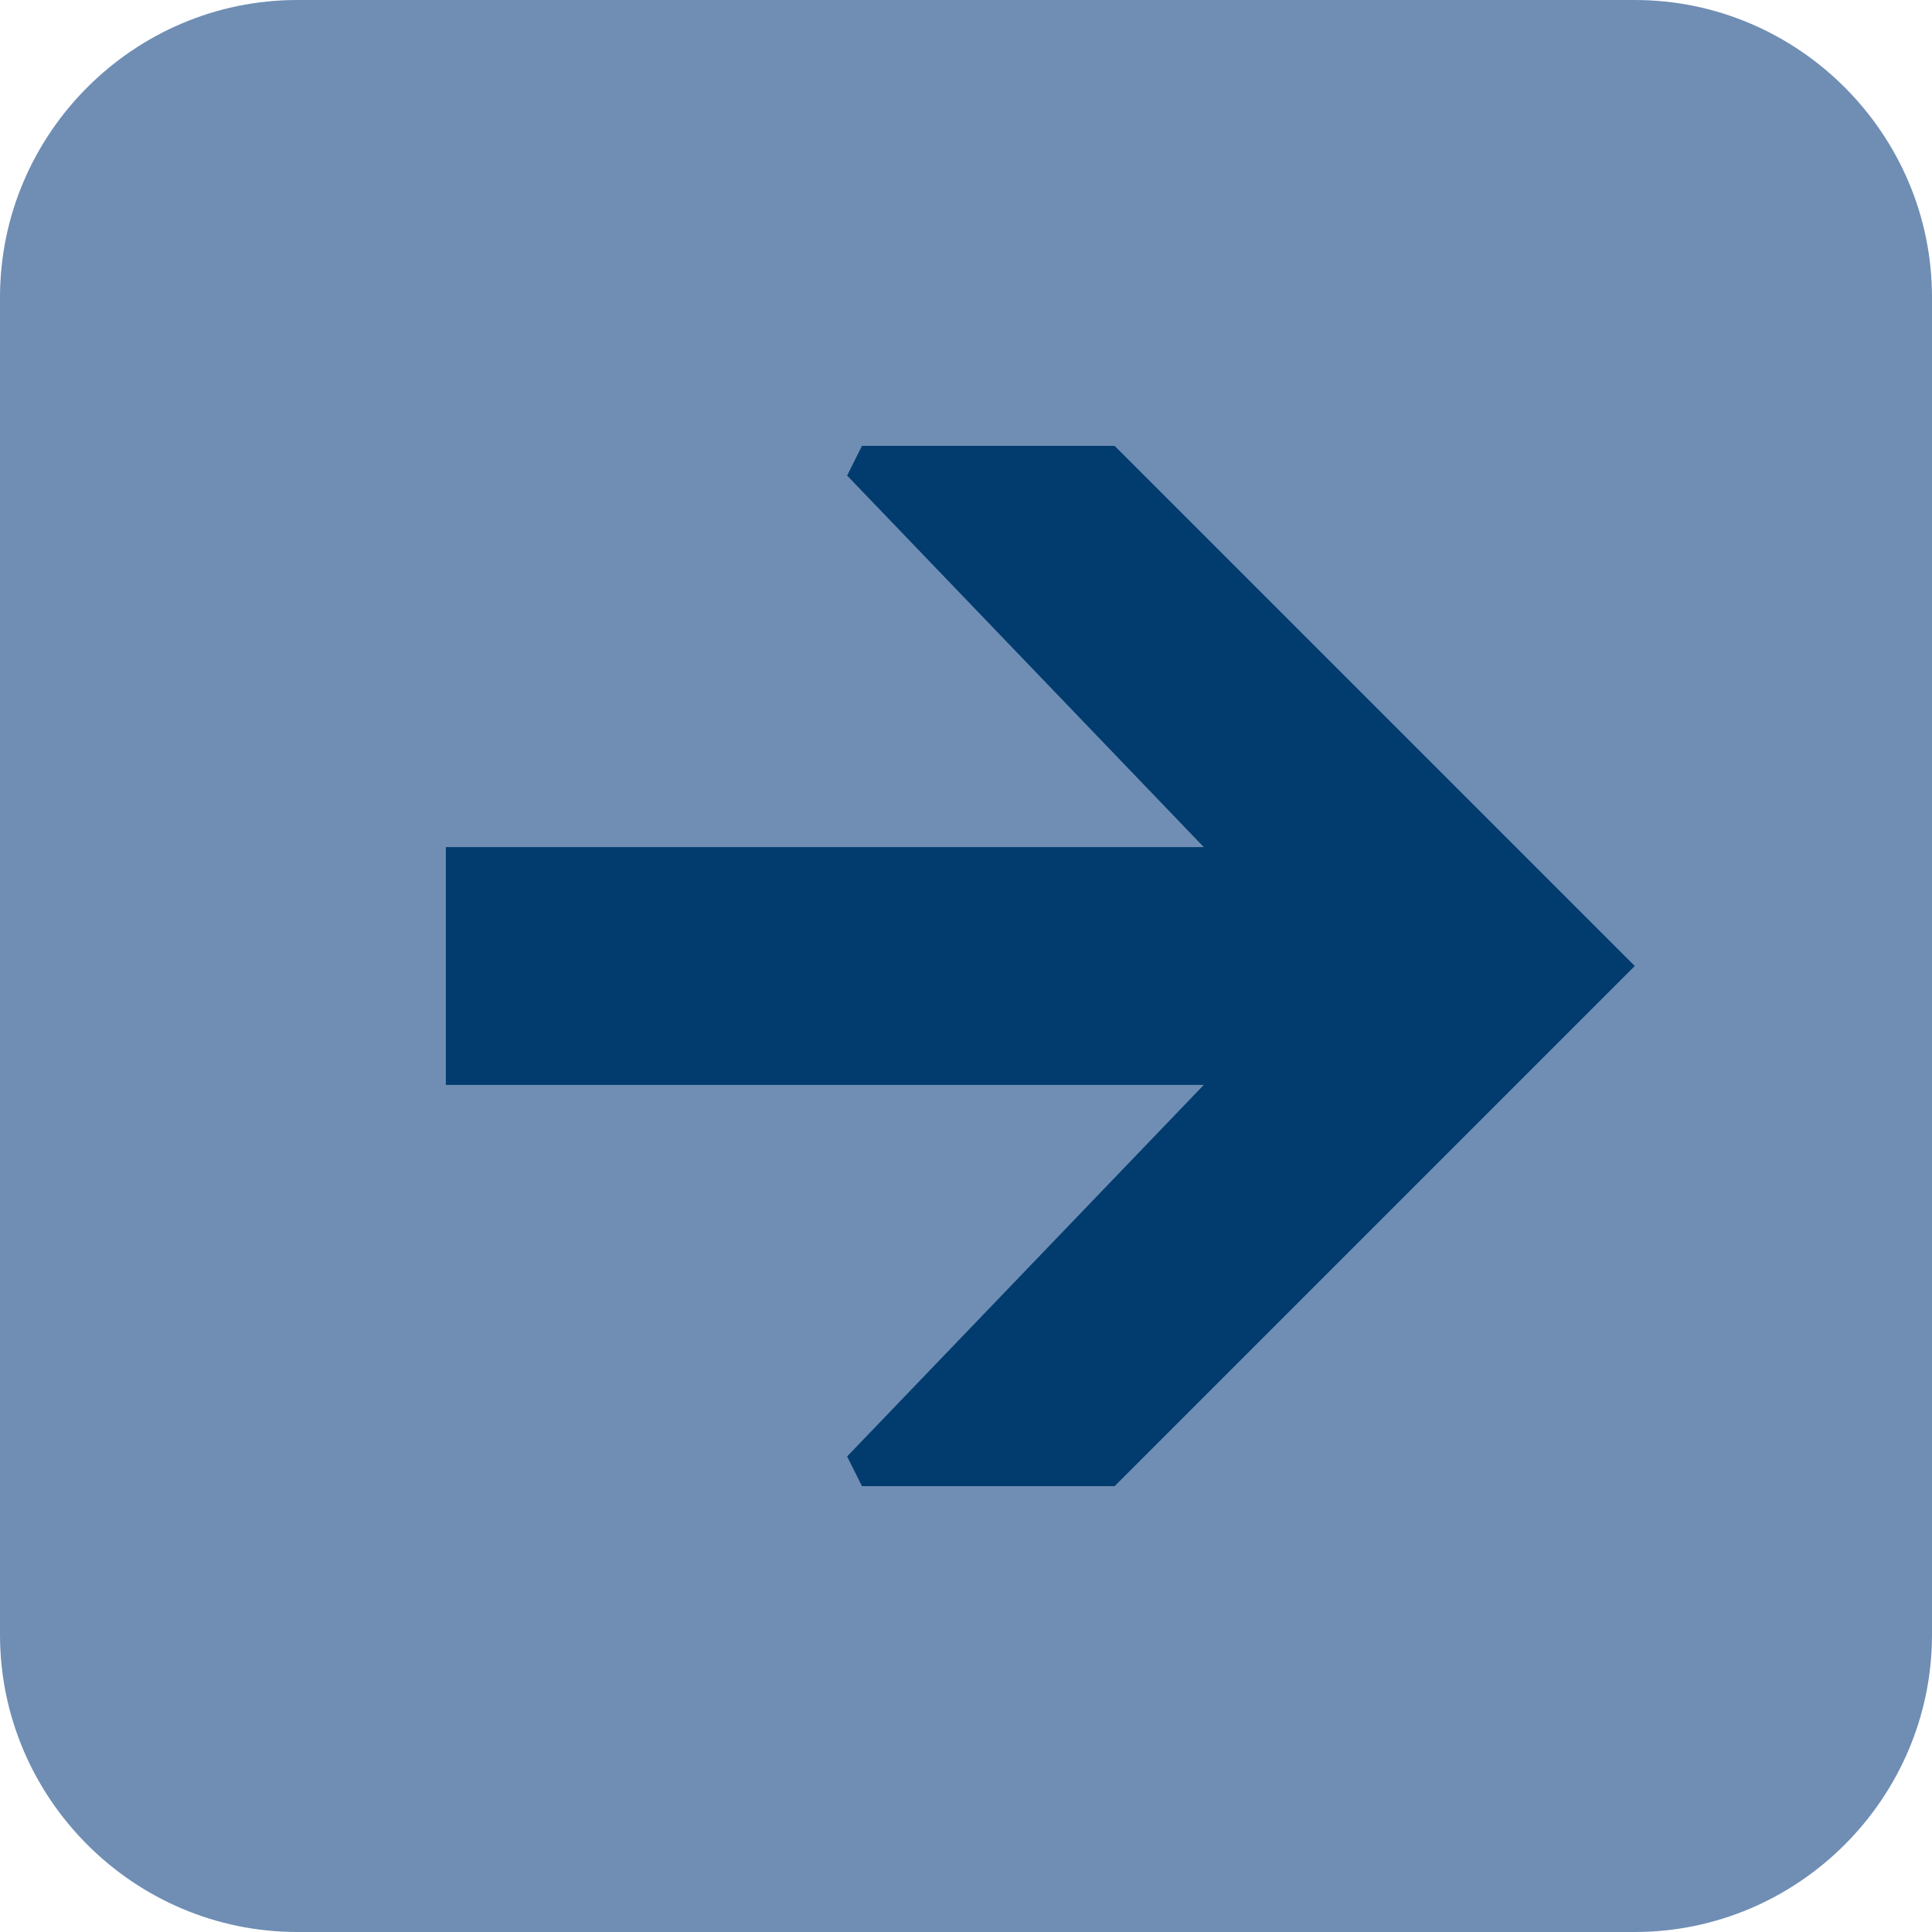 <?xml version="1.0" encoding="utf-8"?>
<!-- Generator: Adobe Illustrator 21.1.0, SVG Export Plug-In . SVG Version: 6.00 Build 0)  -->
<svg version="1.1" id="レイヤー_1" xmlns="http://www.w3.org/2000/svg" xmlns:xlink="http://www.w3.org/1999/xlink" x="0px"
	 y="0px" width="13px" height="13px" viewBox="0 0 13 13" style="enable-background:new 0 0 13 13;" xml:space="preserve">
<style type="text/css">
	.st0{fill:#708EB4;}
	.st1{fill:#023C6F;}
</style>
<path class="st0" d="M11,13H2c-1.1,0-2-0.9-2-2V2c0-1.1,0.9-2,2-2h9c1.1,0,2,0.9,2,2v9C13,12.1,12.1,13,11,13z"/>
<polygon class="st1" points="7.5,3 5.8,3 5.7,3.2 8.1,5.7 3,5.7 3,7.3 8.1,7.3 5.7,9.8 5.8,10 7.5,10 11,6.5 "/>
</svg>
